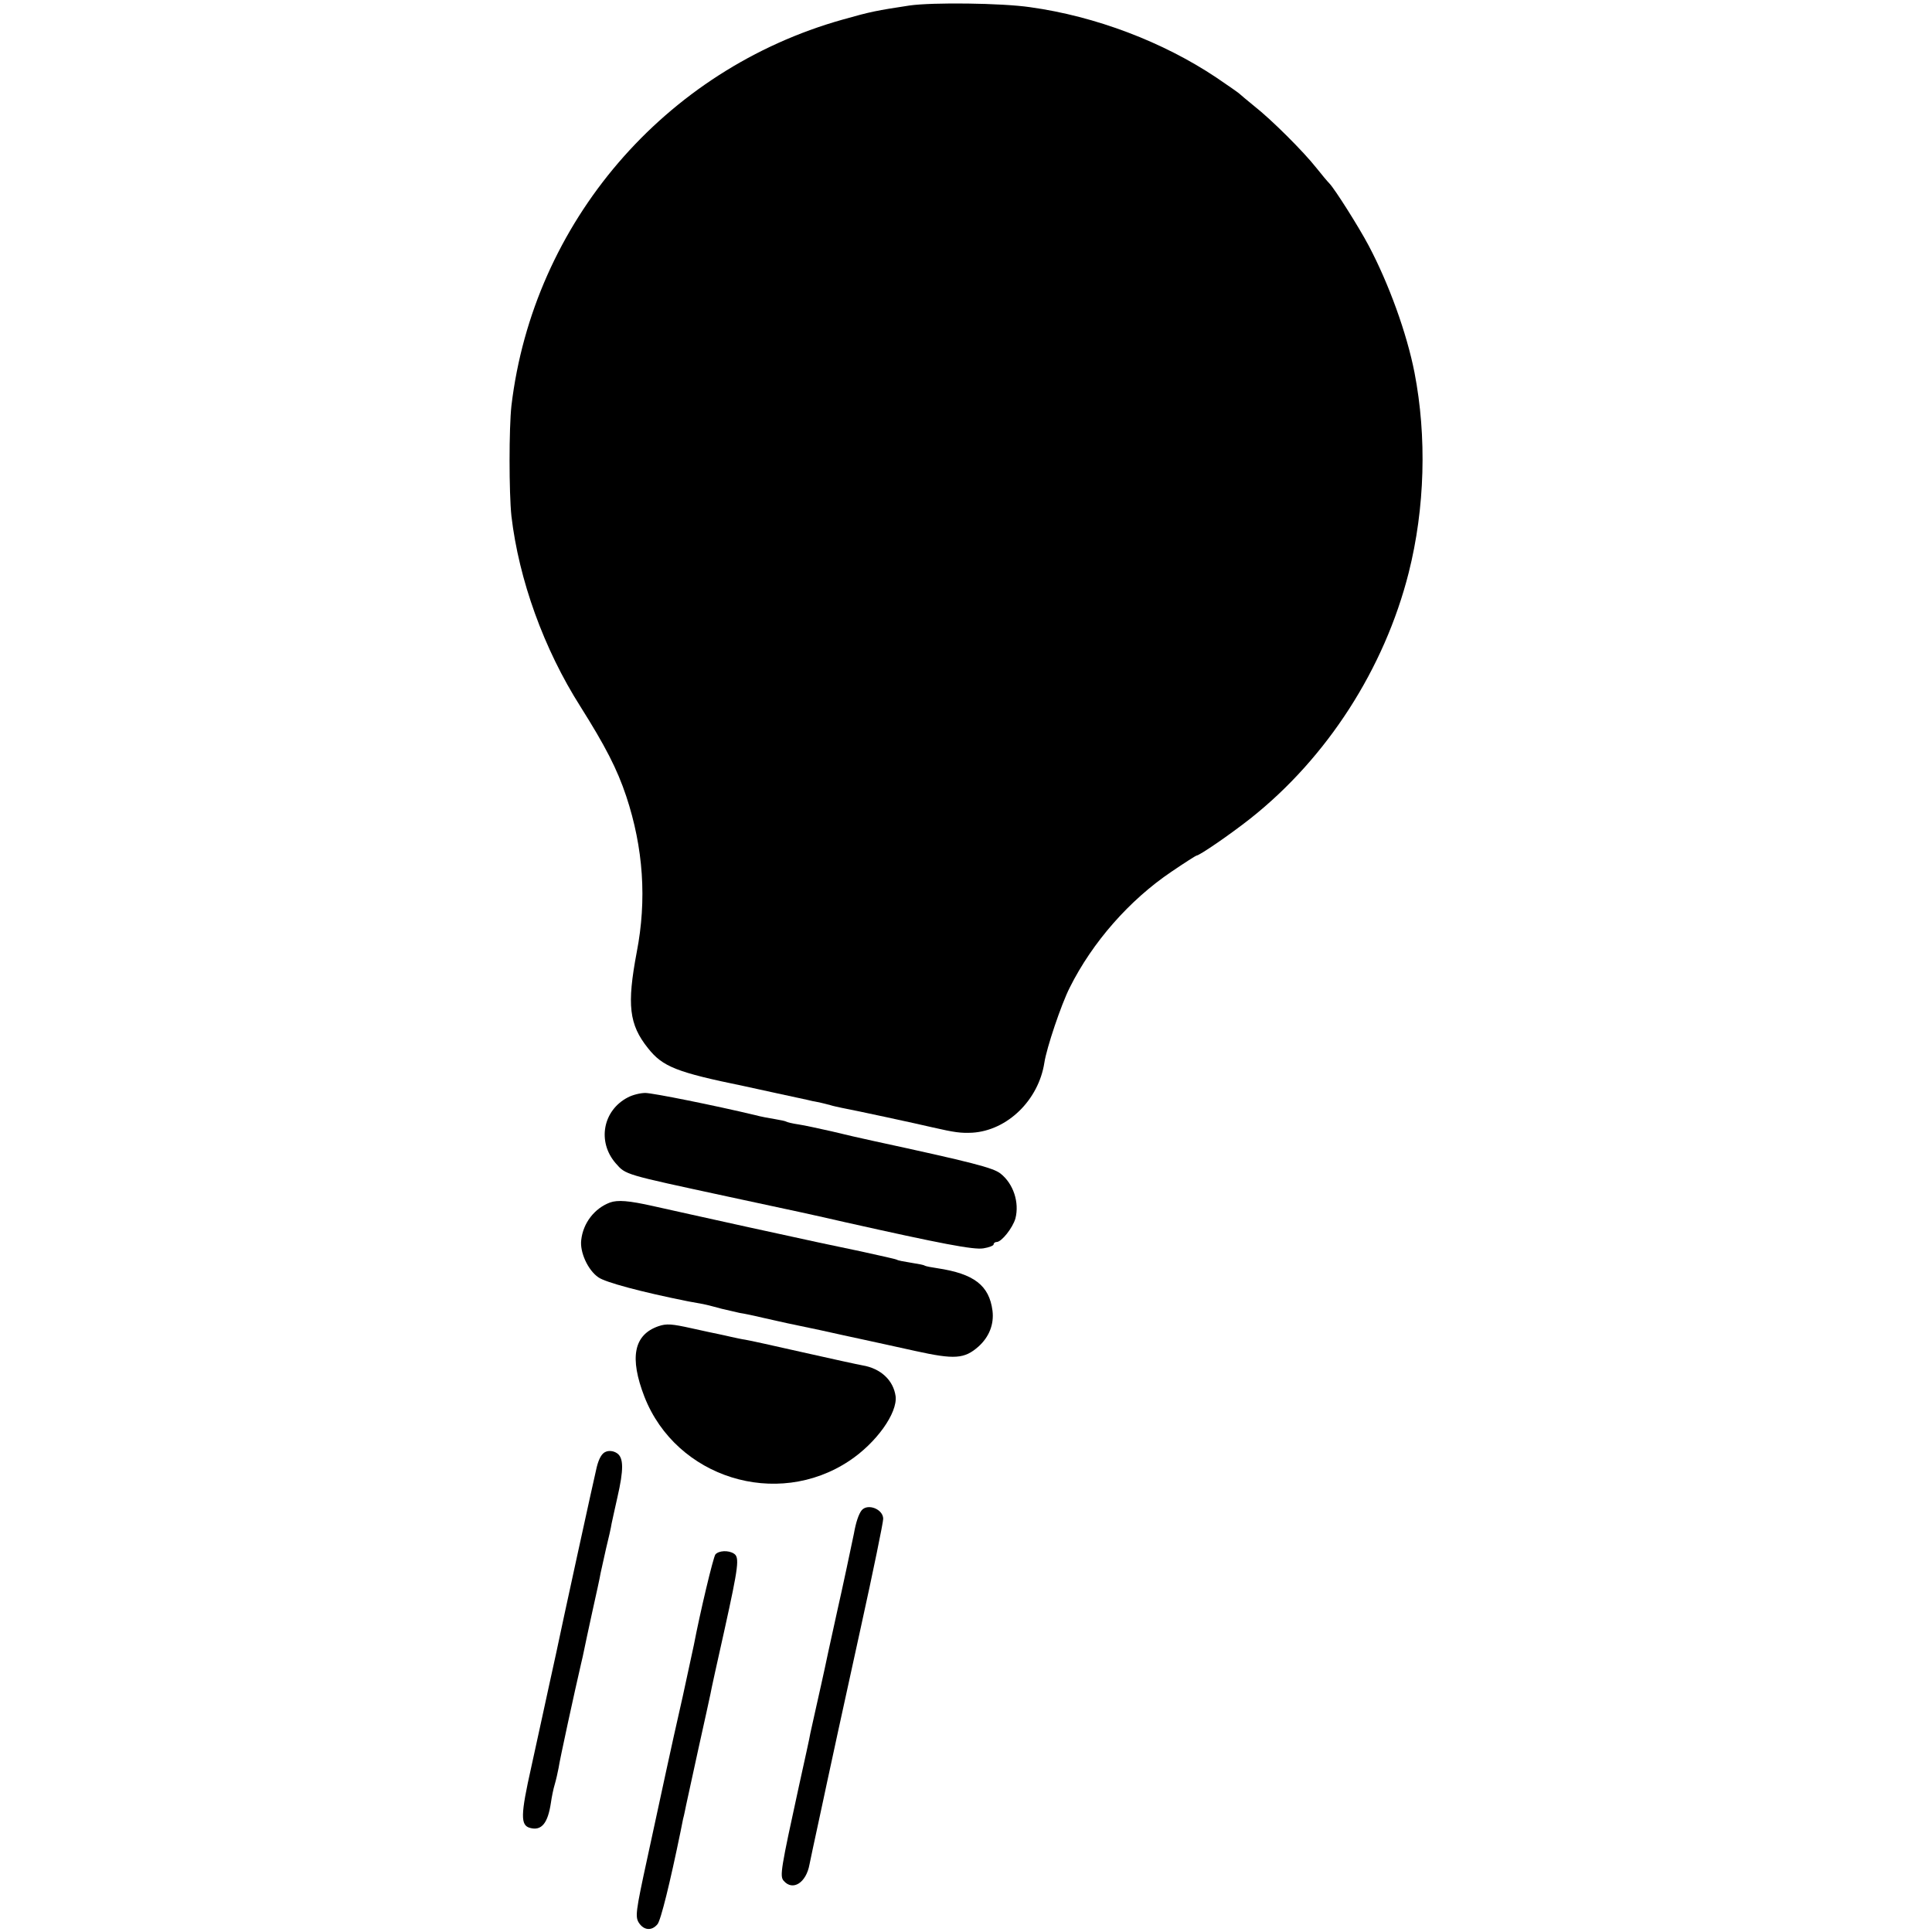 <?xml version="1.0" standalone="no"?>
<!DOCTYPE svg PUBLIC "-//W3C//DTD SVG 20010904//EN"
 "http://www.w3.org/TR/2001/REC-SVG-20010904/DTD/svg10.dtd">
<svg version="1.0" xmlns="http://www.w3.org/2000/svg"
 width="700pt" height="700pt" viewBox="0 0 700 700"
 preserveAspectRatio="xMidYMid meet">
<g transform="translate(0,700) scale(0.1,-0.1)"
fill="#000000" stroke="none">
<path d="M3295 6980 c-118 -18 -140 -22 -242 -51 -645 -181 -1121 -735 -1200
-1399 -9 -82 -9 -314 0 -400 27 -230 117 -481 250 -690 90 -143 133 -226 166
-325 62 -187 75 -375 38 -565 -36 -191 -28 -262 41 -348 53 -67 103 -87 347
-137 37 -8 210 -46 230 -50 11 -3 30 -7 43 -9 12 -3 30 -7 40 -10 9 -3 28 -7
42 -10 48 -9 271 -57 330 -71 79 -18 101 -21 143 -19 127 8 240 118 261 254 8
53 61 211 92 272 82 164 216 317 369 420 47 32 88 58 90 58 11 0 124 78 195
134 278 220 486 543 574 891 59 234 66 493 21 725 -28 143 -93 322 -166 460
-36 68 -122 204 -142 225 -7 7 -28 32 -47 56 -48 61 -165 177 -225 224 -27 22
-52 43 -55 46 -3 3 -40 29 -83 58 -193 129 -437 222 -675 255 -103 15 -353 18
-437 6z"/>
<path d="M2275 3024 c-91 -47 -112 -161 -44 -239 37 -42 29 -39 404 -120 252
-54 313 -67 430 -94 344 -77 463 -100 498 -94 20 3 37 10 37 14 0 5 5 9 11 9
18 0 58 51 68 85 15 58 -7 126 -54 163 -27 21 -100 40 -460 118 -38 8 -107 24
-152 35 -45 10 -99 22 -120 25 -21 3 -41 8 -44 10 -3 2 -21 6 -40 9 -19 3 -52
9 -74 15 -142 34 -370 80 -397 80 -18 0 -46 -7 -63 -16z"/>
<path d="M2210 2643 c-56 -21 -97 -74 -104 -135 -6 -44 24 -110 62 -136 25
-18 155 -53 325 -87 15 -3 39 -7 55 -10 15 -3 45 -11 67 -17 22 -5 51 -12 65
-15 14 -2 53 -10 86 -18 34 -8 73 -16 85 -19 13 -3 67 -14 119 -25 52 -12 124
-27 160 -35 36 -8 120 -26 187 -41 141 -31 177 -29 228 16 39 35 57 81 51 130
-12 92 -67 134 -200 154 -21 3 -41 7 -45 9 -3 3 -26 7 -51 11 -25 4 -47 8 -51
11 -3 2 -62 15 -130 30 -154 32 -110 23 -409 88 -140 31 -295 65 -343 76 -89
20 -129 23 -157 13z"/>
<path d="M2386 2195 c-90 -31 -106 -114 -51 -256 115 -293 479 -407 742 -232
98 65 175 173 168 234 -8 58 -54 101 -120 112 -17 3 -113 24 -215 47 -102 23
-196 44 -210 46 -14 2 -36 7 -50 10 -14 3 -34 8 -45 10 -11 2 -57 12 -102 22
-68 15 -88 17 -117 7z"/>
<path d="M2195 1740 c-14 -5 -25 -24 -33 -56 -9 -37 -127 -577 -147 -674 -2
-8 -13 -59 -25 -114 -12 -54 -23 -106 -25 -115 -2 -9 -20 -91 -40 -183 -39
-174 -40 -212 -4 -221 41 -11 64 17 75 91 3 21 9 51 14 67 5 17 11 44 14 60 3
24 58 277 82 380 3 11 7 31 10 45 3 14 16 77 30 140 14 63 28 126 30 140 3 14
12 54 20 90 9 36 18 76 20 90 3 13 12 56 21 95 23 100 23 144 -2 160 -12 8
-28 10 -40 5z"/>
<path d="M3122 1528 c-11 -14 -21 -44 -28 -84 -4 -21 -46 -218 -59 -274 -2 -8
-17 -78 -34 -155 -16 -77 -37 -169 -45 -205 -8 -36 -17 -76 -20 -90 -2 -14
-21 -99 -41 -190 -66 -302 -70 -327 -56 -344 33 -39 82 -8 94 59 3 17 18 84
32 150 14 66 28 129 30 140 16 76 54 249 124 569 45 204 81 380 81 393 0 35
-56 57 -78 31z"/>
<path d="M2592 1368 c-8 -11 -55 -208 -78 -328 -3 -14 -21 -97 -40 -185 -20
-88 -47 -209 -60 -270 -13 -60 -44 -204 -69 -319 -42 -193 -44 -211 -30 -233
18 -27 46 -30 67 -5 12 13 46 152 84 337 2 11 6 31 9 45 4 14 8 36 11 50 3 14
23 105 44 202 22 97 41 187 44 200 2 13 25 117 51 233 51 231 55 263 34 276
-20 13 -55 11 -67 -3z"/>
</g>
</svg>

